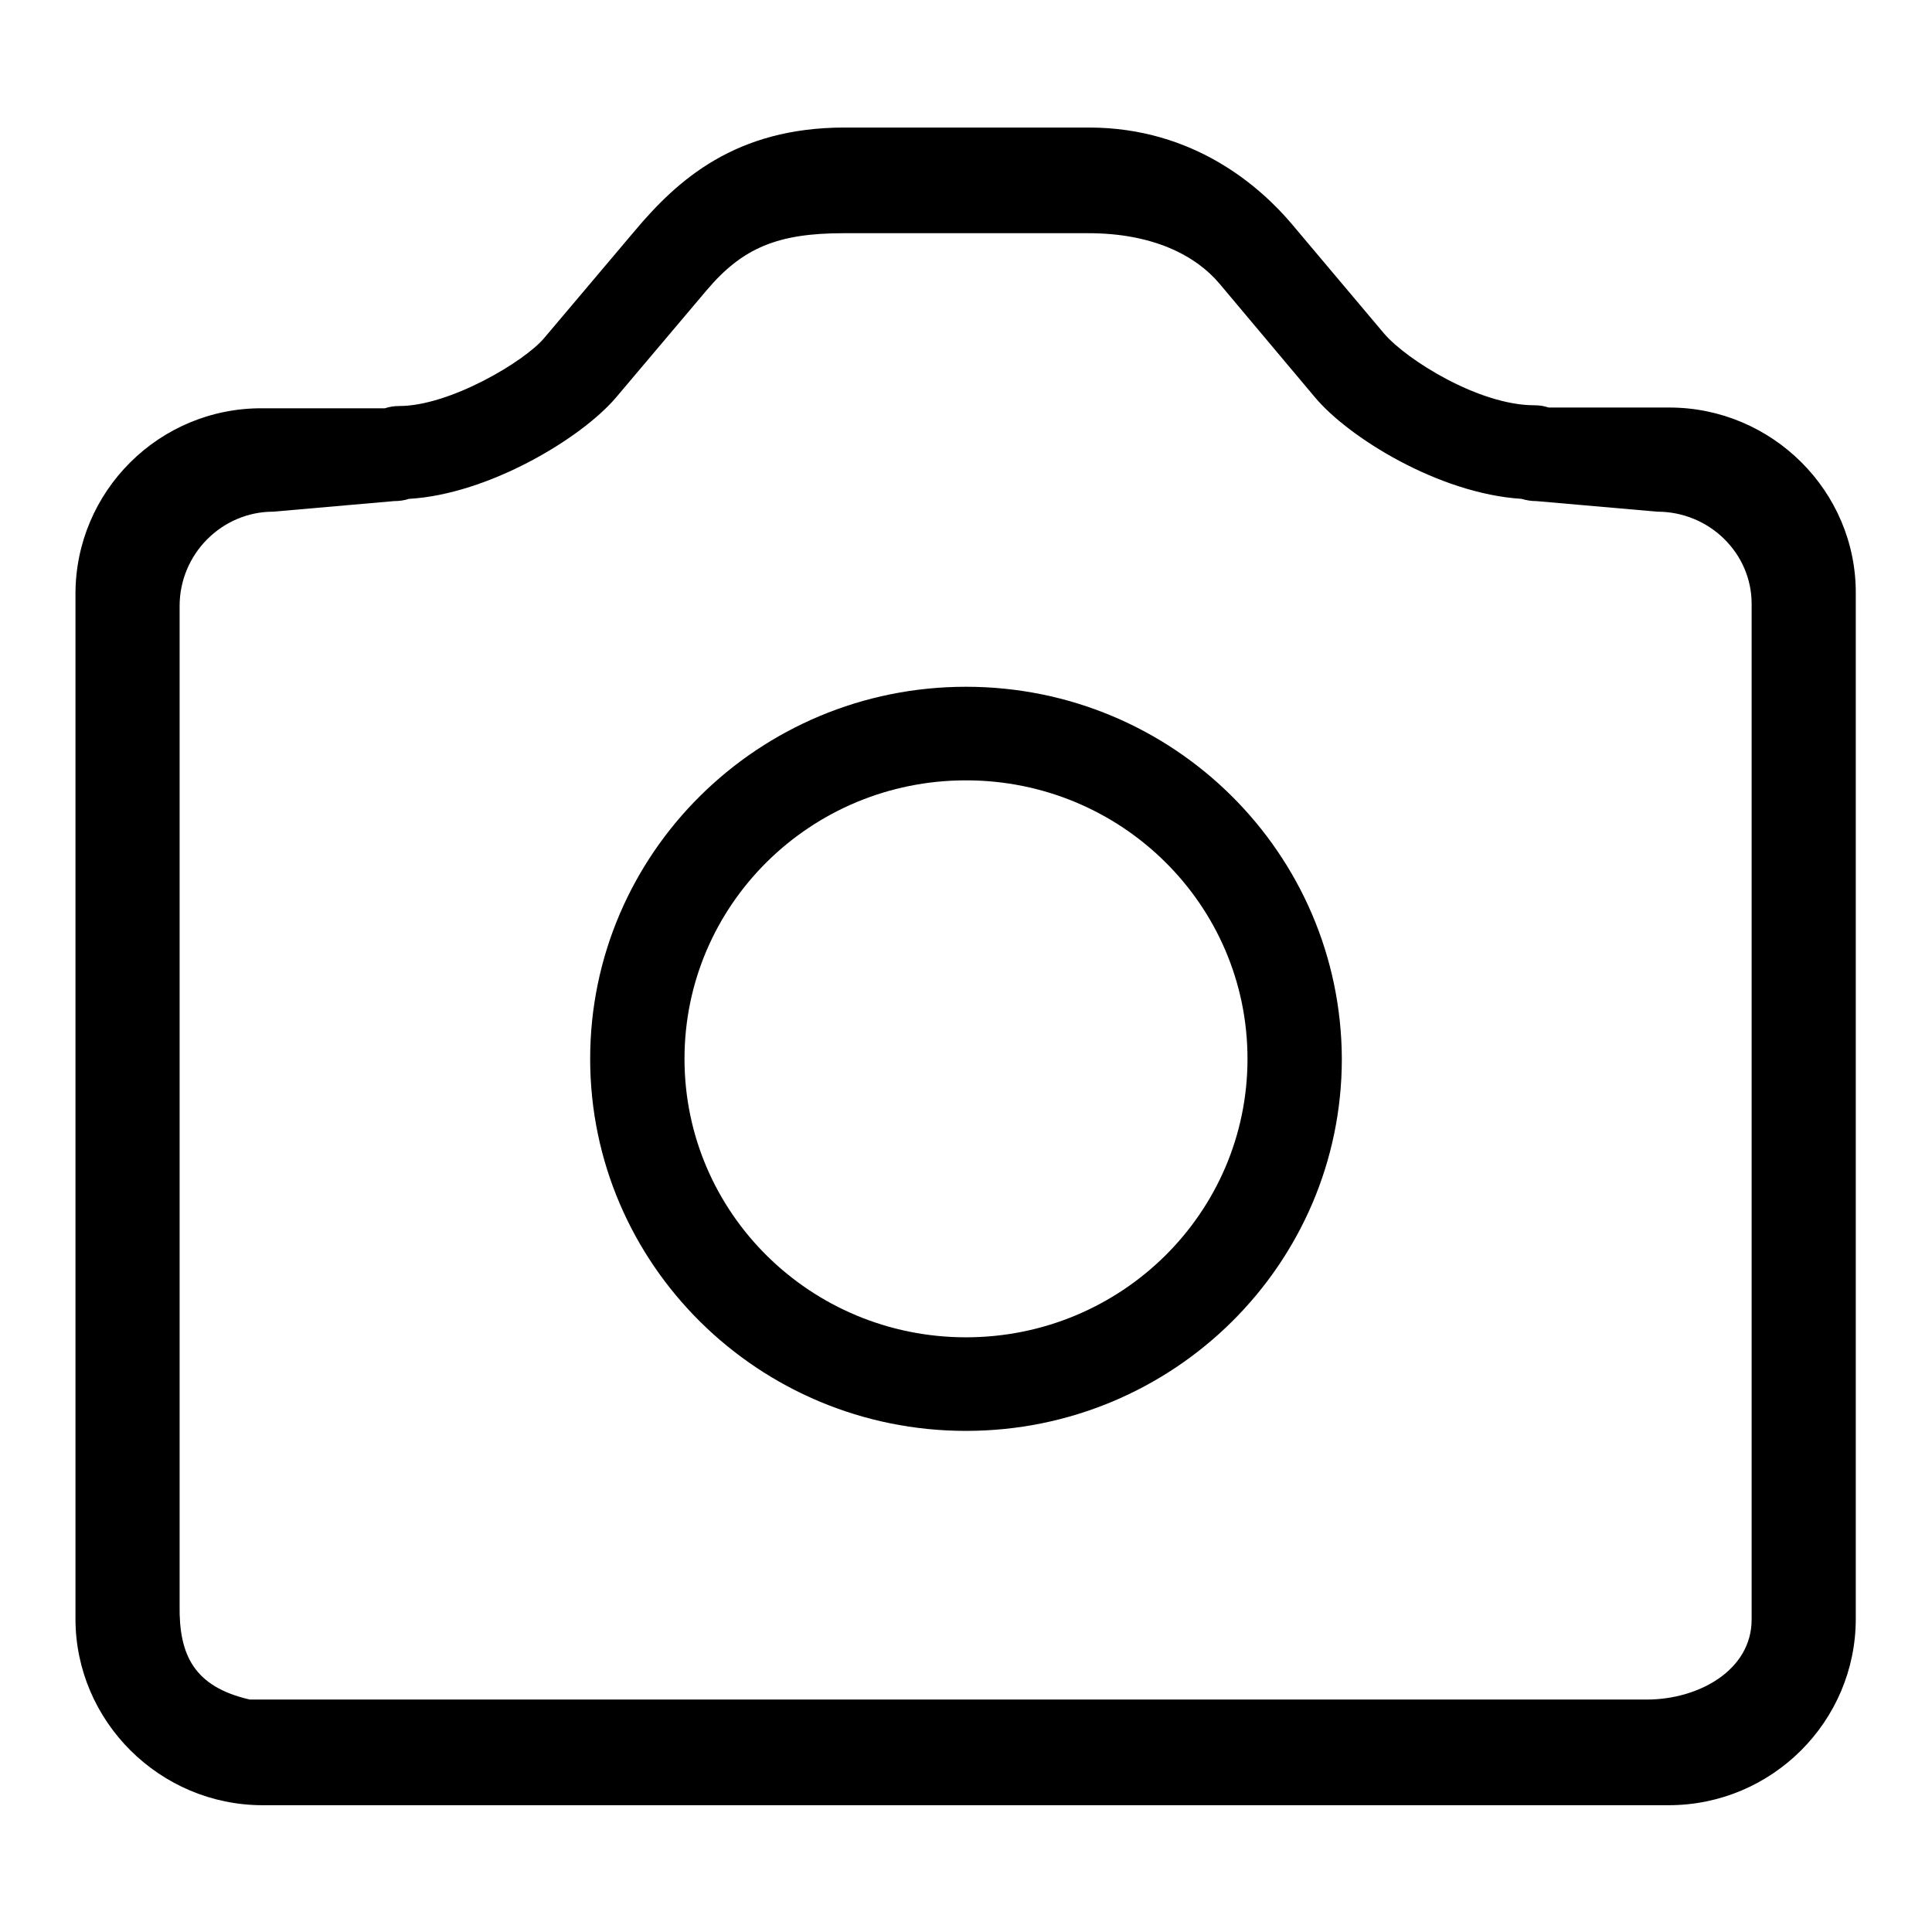 <?xml version="1.0" encoding="utf-8"?>
<!-- Svg Vector Icons : http://www.onlinewebfonts.com/icon -->
<!DOCTYPE svg PUBLIC "-//W3C//DTD SVG 1.1//EN" "http://www.w3.org/Graphics/SVG/1.1/DTD/svg11.dtd">
<svg version="1.1" xmlns="http://www.w3.org/2000/svg" xmlns:xlink="http://www.w3.org/1999/xlink" x="0px" y="0px" viewBox="0 0 256 256" enable-background="new 0 0 256 256" xml:space="preserve">
<g><g><path fill="#000000" d="M128,91c-27.5,0-49.8,22.1-49.8,49.3c0,27.2,22.3,49.3,49.8,49.3c27.5,0,49.8-22.1,49.8-49.3C177.7,113.1,155.5,91,128,91z M128,177.2c-20.6,0-37.3-16.5-37.3-36.9c0-20.4,16.7-36.9,37.3-36.9c20.6,0,37.3,16.5,37.3,36.9C165.3,160.7,148.6,177.2,128,177.2z M221.2,54h-16c-0.6-0.2-1.2-0.3-1.9-0.3c-7.3,0-16.9-6-19.9-9.5l-12.3-14.6c-4-4.7-12.8-12.7-26.8-12.7h-32.4c-14.4,0-22.1,6.9-27.8,13.7l-12,14.2c-2.6,3.1-12.5,9-19.2,9c-0.7,0-1.3,0.1-1.9,0.3H34.8C21.1,54,10,65.1,10,78.7v135.8c0,13.6,11.2,24.7,24.8,24.7h186.3c13.7,0,24.8-11.1,24.8-24.7V78.7C246,65.1,234.8,54,221.2,54z M232.1,214.6c0,6.7-7,10.6-13.9,10.6c0,0-178.6,0-185.1,0c-7.4-1.7-9.4-5.9-9.3-12.5V80.3c0-6.9,5.6-12.5,12.4-12.5l16-1.4c0.7,0,1.4-0.1,2-0.3c10.5-0.6,22.8-8,27.4-13.4l12-14.2c4.8-5.7,9.5-7.6,18.2-7.6h32.4c8.5,0,14.2,2.9,17.4,6.7l12.6,15c4.4,5.3,16.4,12.8,27.4,13.5c0.7,0.2,1.3,0.3,2,0.3l16,1.4c6.9,0,12.5,5.5,12.5,12.2V214.6z"/></g></g>
</svg>